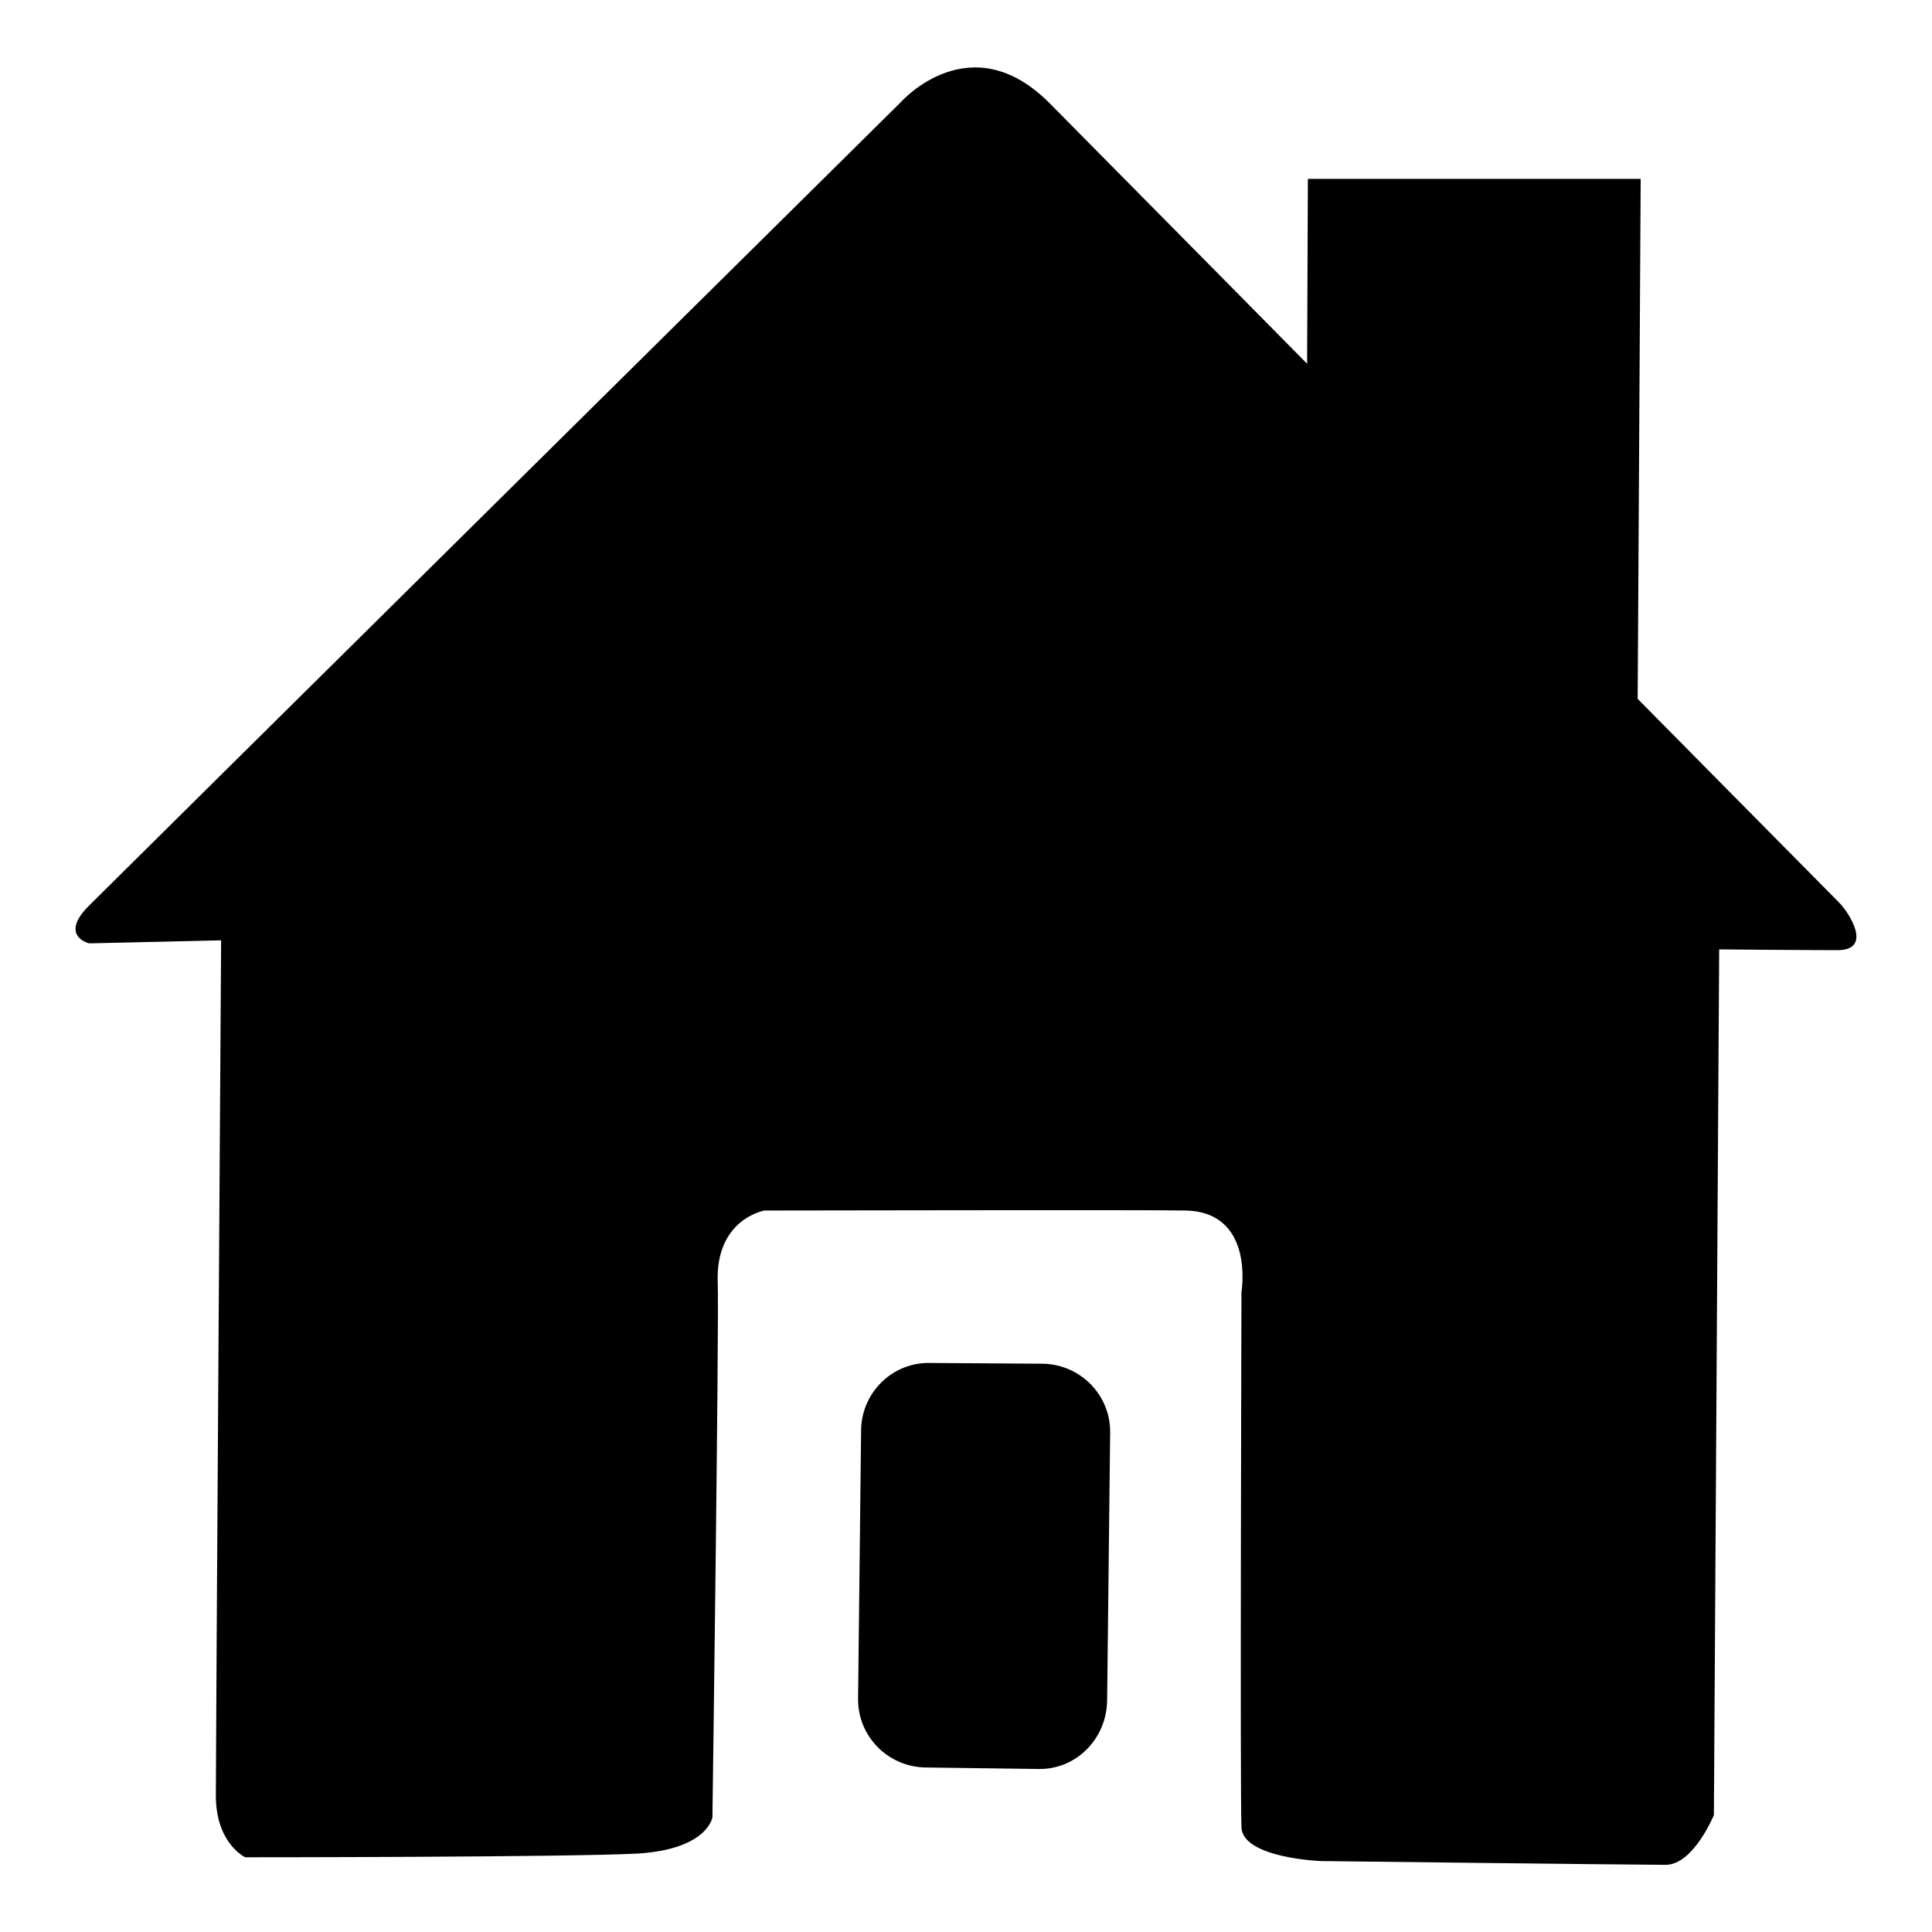 <?xml version="1.0" encoding="utf-8"?>
<!-- Svg Vector Icons : http://www.onlinewebfonts.com/icon -->
<!DOCTYPE svg PUBLIC "-//W3C//DTD SVG 1.1//EN" "http://www.w3.org/Graphics/SVG/1.1/DTD/svg11.dtd">
<svg version="1.1" xmlns="http://www.w3.org/2000/svg" xmlns:xlink="http://www.w3.org/1999/xlink" x="0px" y="0px" viewBox="0 0 256 256" enable-background="new 0 0 256 256" xml:space="preserve">
<g><g><path fill="#000000" d="M119.4,13.5c0,0,9.2-10.4,19.7,0.2c10.5,10.6,34.1,34.5,34.1,34.5l0.1-24.5h44.1L217,92.6c0,0,25,25.3,26.6,26.9c1.6,1.6,4.5,6.4-0.1,6.4c-4.6,0-15.7-0.1-15.7-0.1l-0.7,114.7c0,0-2.7,6.6-6.4,6.6c-3.6,0-45.7-0.5-45.7-0.5s-10.4-0.4-10.5-4.5c-0.2-4.1,0-70.9,0-70.9s1.8-10.6-7.4-10.8c-4.1-0.1-55.8,0-55.8,0s-6.5,1.1-6.2,9.5c0.2,5-0.7,70.9-0.7,70.9s-0.6,4.2-9.8,4.8c-9.2,0.5-52.1,0.5-52.1,0.5s-3.9-1.8-3.9-8.2c0-6.4,0.7-113.3,0.7-113.3L11.8,125c0,0-4.1-1,0.1-5.1C16,115.8,119.4,13.5,119.4,13.5z"/><path fill="#000000" d="M146.7,225.4c-0.1,5-4.1,9.1-9.1,9l-15-0.2c-5-0.1-9-4.2-8.9-9.2l0.4-35.4c0-5,4.1-9.1,9.1-9l15,0.1c5,0.1,9,4.2,8.9,9.2L146.7,225.4z"/></g></g>
</svg>